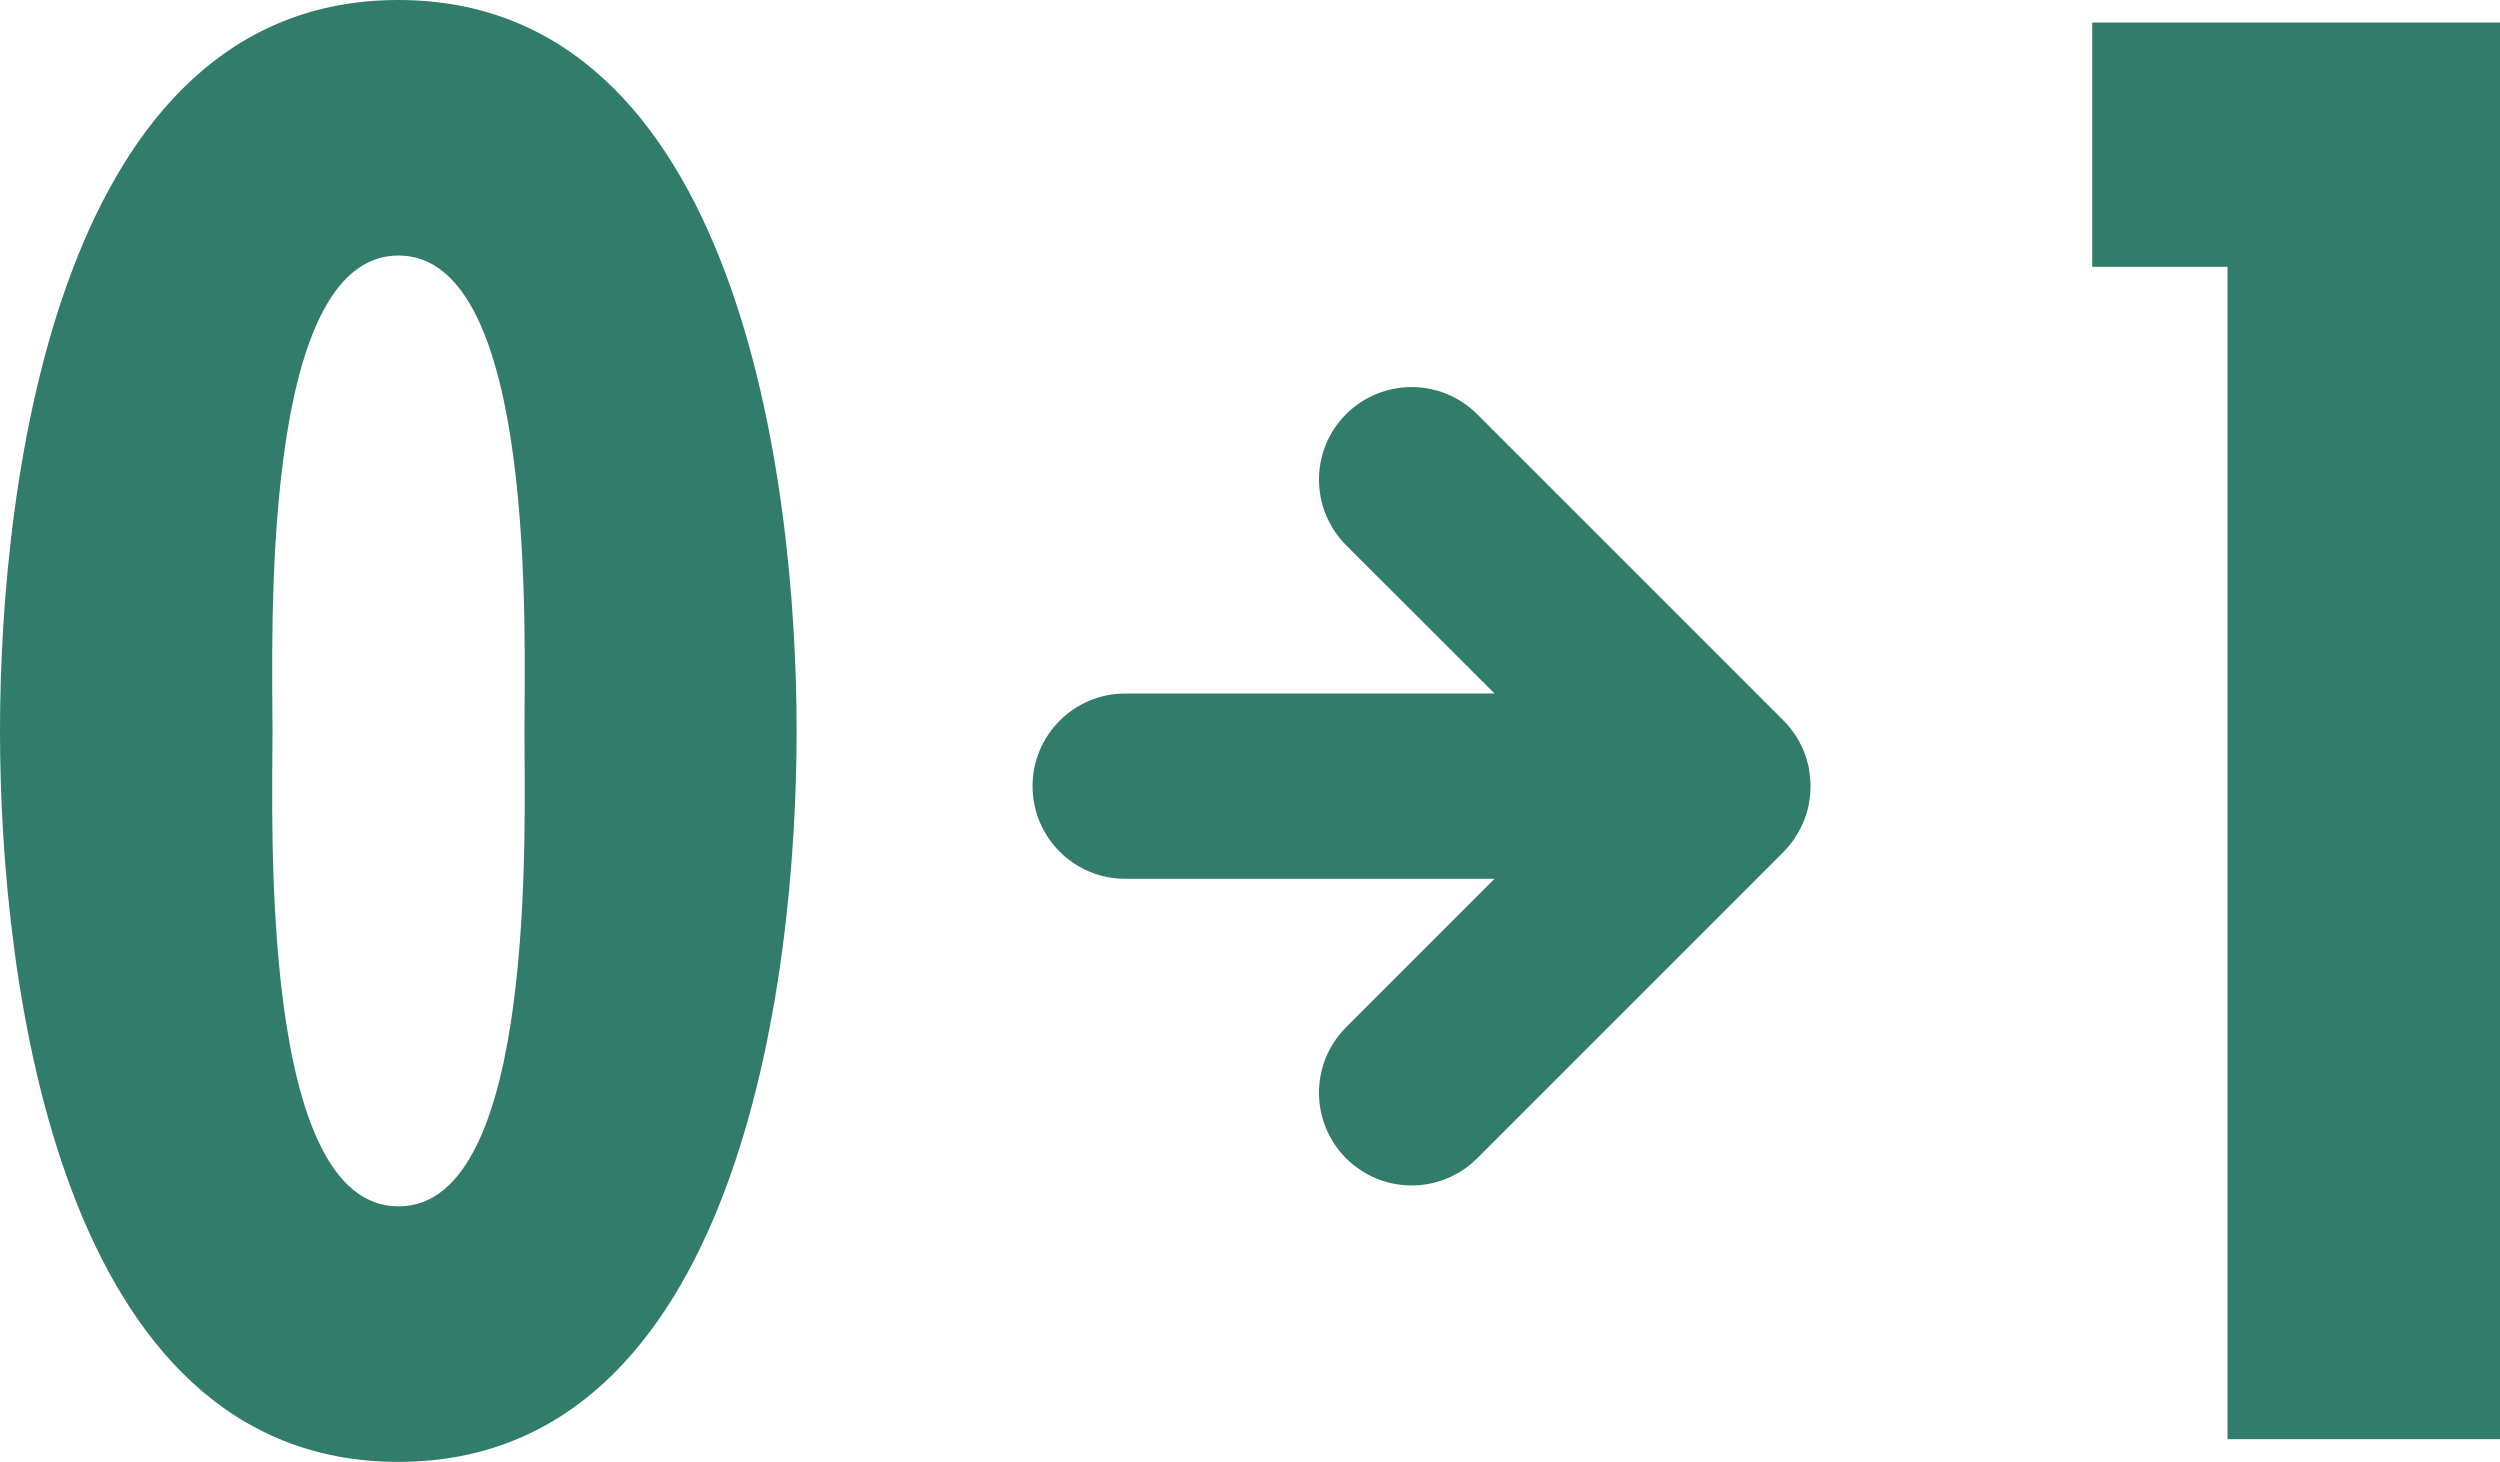 <?xml version="1.0" encoding="UTF-8"?>
<svg id="_レイヤー_2" data-name="レイヤー 2" xmlns="http://www.w3.org/2000/svg" viewBox="0 0 153.02 89.47">
  <defs>
    <style>
      .cls-1 {
        fill: #327c6b;
        stroke-width: 0px;
      }
    </style>
  </defs>
  <g id="_レイヤー_2-2" data-name="レイヤー 2">
    <g>
      <path class="cls-1" d="M48.76,44.74c0,15.3-3.57,44.74-24.38,44.74S0,60.03,0,44.74,3.57,0,24.38,0s24.38,29.44,24.38,44.74ZM16.68,44.74c0,5.64-.8,29.1,7.71,29.1s7.71-23.46,7.71-29.1.8-29.1-7.71-29.1-7.71,23.46-7.71,29.1Z"/>
      <path class="cls-1" d="M153.02,1.38v86.71h-16.68V16.33h-8.28V1.38h24.96Z"/>
      <path class="cls-1" d="M109.88,51.25s.03-.04.04-.06c.19-.29.35-.6.48-.92.01-.02.02-.05.03-.07.12-.31.22-.64.29-.98,0-.02,0-.04,0-.06.06-.34.1-.68.1-1.04h0c0-.36-.04-.71-.1-1.04,0-.02,0-.04,0-.06-.07-.34-.17-.67-.29-.98,0-.03-.02-.05-.03-.08-.13-.32-.3-.63-.48-.92-.01-.02-.03-.04-.04-.06-.21-.31-.45-.61-.71-.87,0,0,0,0,0,0l-18.76-18.76c-2.21-2.21-5.8-2.21-8.02,0-2.21,2.21-2.21,5.8,0,8.02l9.09,9.08h-22.61c-3.13,0-5.67,2.54-5.67,5.67s2.54,5.67,5.67,5.67h22.61s-9.09,9.09-9.09,9.09c-2.21,2.21-2.21,5.8,0,8.02,1.11,1.1,2.56,1.66,4.01,1.66,1.45,0,2.9-.55,4.01-1.66l18.76-18.76s0,0,0,0c.26-.27.5-.56.71-.87Z"/>
    </g>
  </g>
</svg>